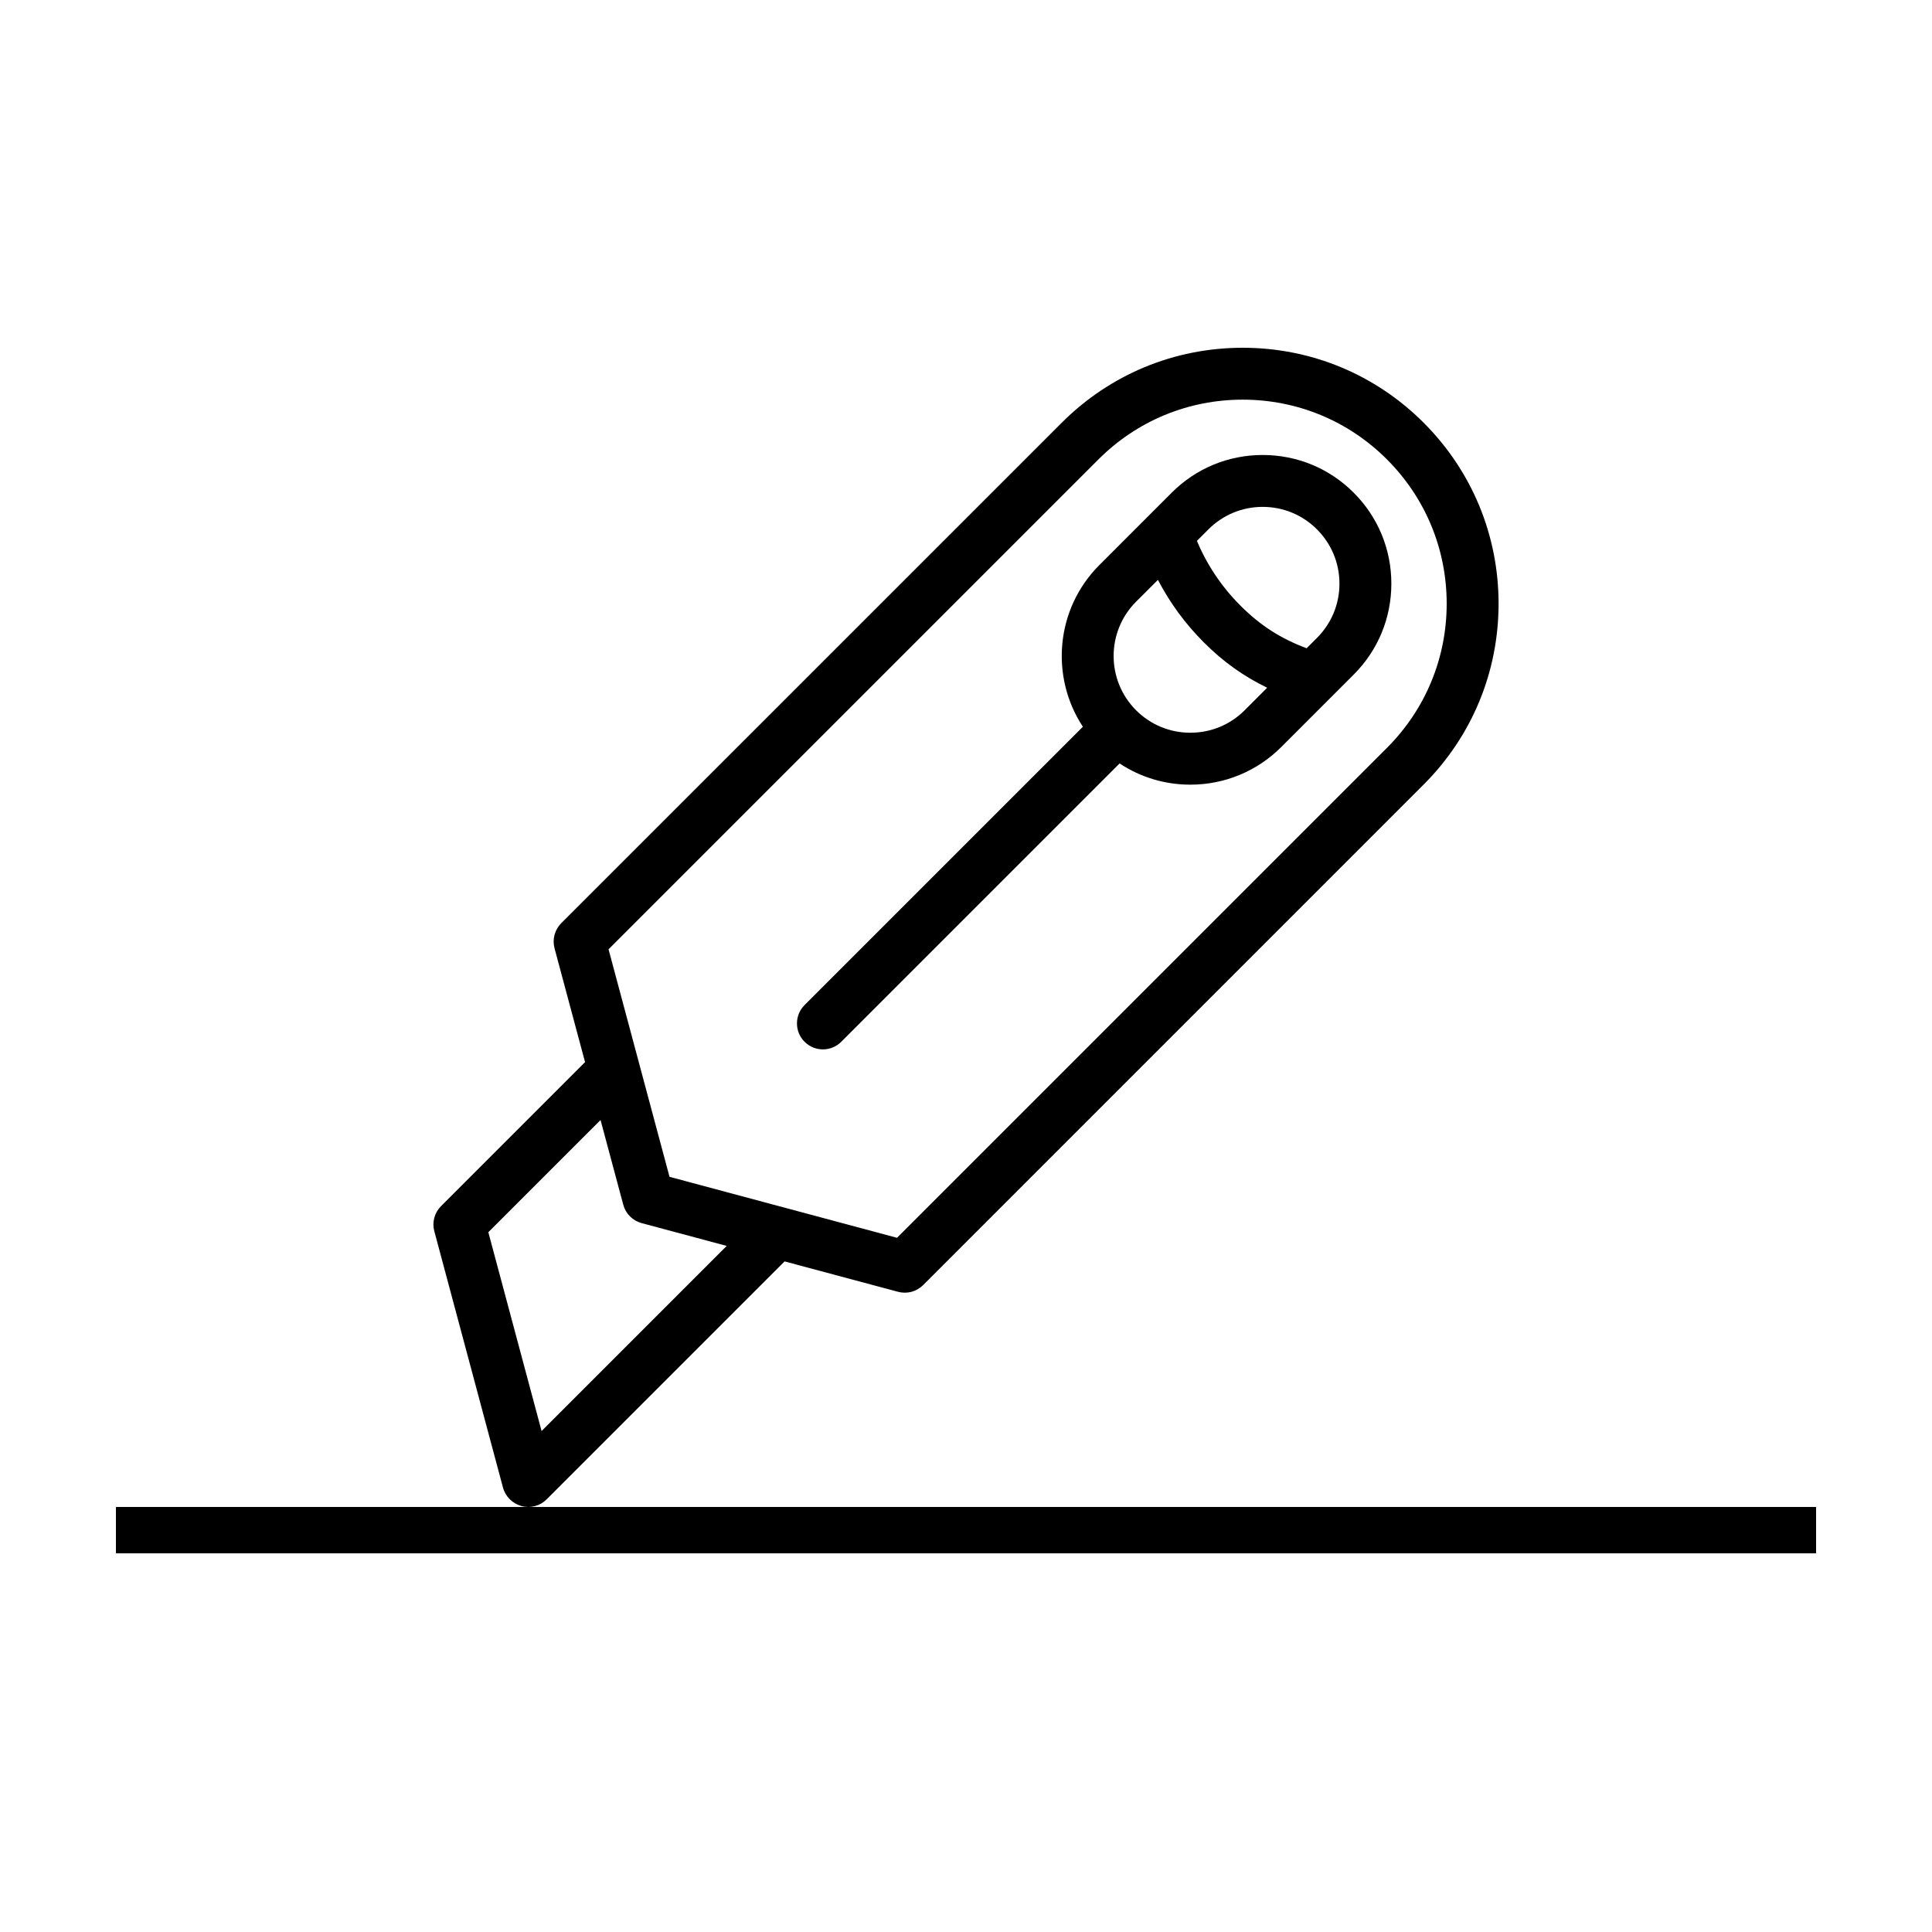 <svg width="50" height="50" viewBox="0 0 50 50" fill="none" xmlns="http://www.w3.org/2000/svg">
<path d="M0 0H50V50H0V0Z" fill="white"/>
<g clip-path="url(#clip0_2781_992)">
<path d="M36.844 10.94C35.593 9.689 33.93 9 32.161 9C30.392 9 28.729 9.689 27.478 10.94L14.525 23.892C14.442 23.976 14.382 24.08 14.351 24.194C14.321 24.307 14.321 24.427 14.351 24.541L15.141 27.487L11.414 31.215C11.33 31.298 11.27 31.402 11.24 31.516C11.209 31.63 11.209 31.75 11.24 31.863L13.018 38.501C13.08 38.731 13.265 38.913 13.495 38.976C13.609 39.008 13.73 39.008 13.844 38.978C13.959 38.947 14.063 38.887 14.147 38.803L20.305 32.645L23.242 33.432C23.356 33.462 23.476 33.462 23.59 33.432C23.703 33.401 23.807 33.341 23.891 33.258L36.843 20.305C38.094 19.055 38.783 17.391 38.783 15.623C38.783 13.854 38.094 12.191 36.844 10.94ZM14.016 37.035L12.638 31.89L15.542 28.986L16.13 31.178C16.16 31.292 16.22 31.396 16.304 31.48C16.387 31.563 16.491 31.623 16.605 31.654L18.807 32.244L14.016 37.035ZM35.894 19.355L23.215 32.034L17.327 30.456L15.749 24.568L28.428 11.889C29.425 10.892 30.751 10.343 32.161 10.343C33.571 10.343 34.897 10.892 35.894 11.889C36.891 12.887 37.44 14.212 37.44 15.622C37.44 17.032 36.891 18.358 35.894 19.355Z" fill="black"/>
<path d="M35.033 12.75C34.404 12.121 33.568 11.775 32.678 11.775C31.789 11.775 30.953 12.121 30.324 12.75L28.452 14.623C27.316 15.758 27.174 17.517 28.025 18.808L20.822 26.011C20.56 26.273 20.56 26.699 20.822 26.961C20.953 27.092 21.125 27.158 21.297 27.158C21.469 27.158 21.641 27.092 21.772 26.961L28.975 19.758C29.514 20.115 30.145 20.307 30.806 20.307C31.695 20.307 32.532 19.96 33.161 19.331L35.033 17.459C35.662 16.83 36.008 15.994 36.008 15.105C36.008 14.215 35.662 13.379 35.033 12.75ZM30.806 18.963C30.276 18.963 29.777 18.757 29.402 18.382C28.627 17.607 28.627 16.347 29.401 15.572L29.967 15.007C30.276 15.6 30.673 16.143 31.157 16.627C31.655 17.125 32.182 17.502 32.794 17.798L32.211 18.382C31.836 18.757 31.337 18.963 30.806 18.963ZM34.083 16.509L33.815 16.777C33.137 16.522 32.612 16.183 32.106 15.677C31.617 15.188 31.239 14.624 30.976 13.998L31.274 13.7C31.649 13.325 32.148 13.118 32.678 13.118C33.209 13.118 33.708 13.325 34.083 13.7C34.458 14.075 34.665 14.574 34.665 15.105C34.665 15.635 34.458 16.134 34.083 16.509Z" fill="black"/>
</g>
<rect x="3" y="39" width="44" height="1.2" fill="black"/>
<defs>
<clipPath id="clip0_2781_992">
<rect width="30" height="30" fill="white" transform="translate(10 9)"/>
</clipPath>
</defs>
</svg>
